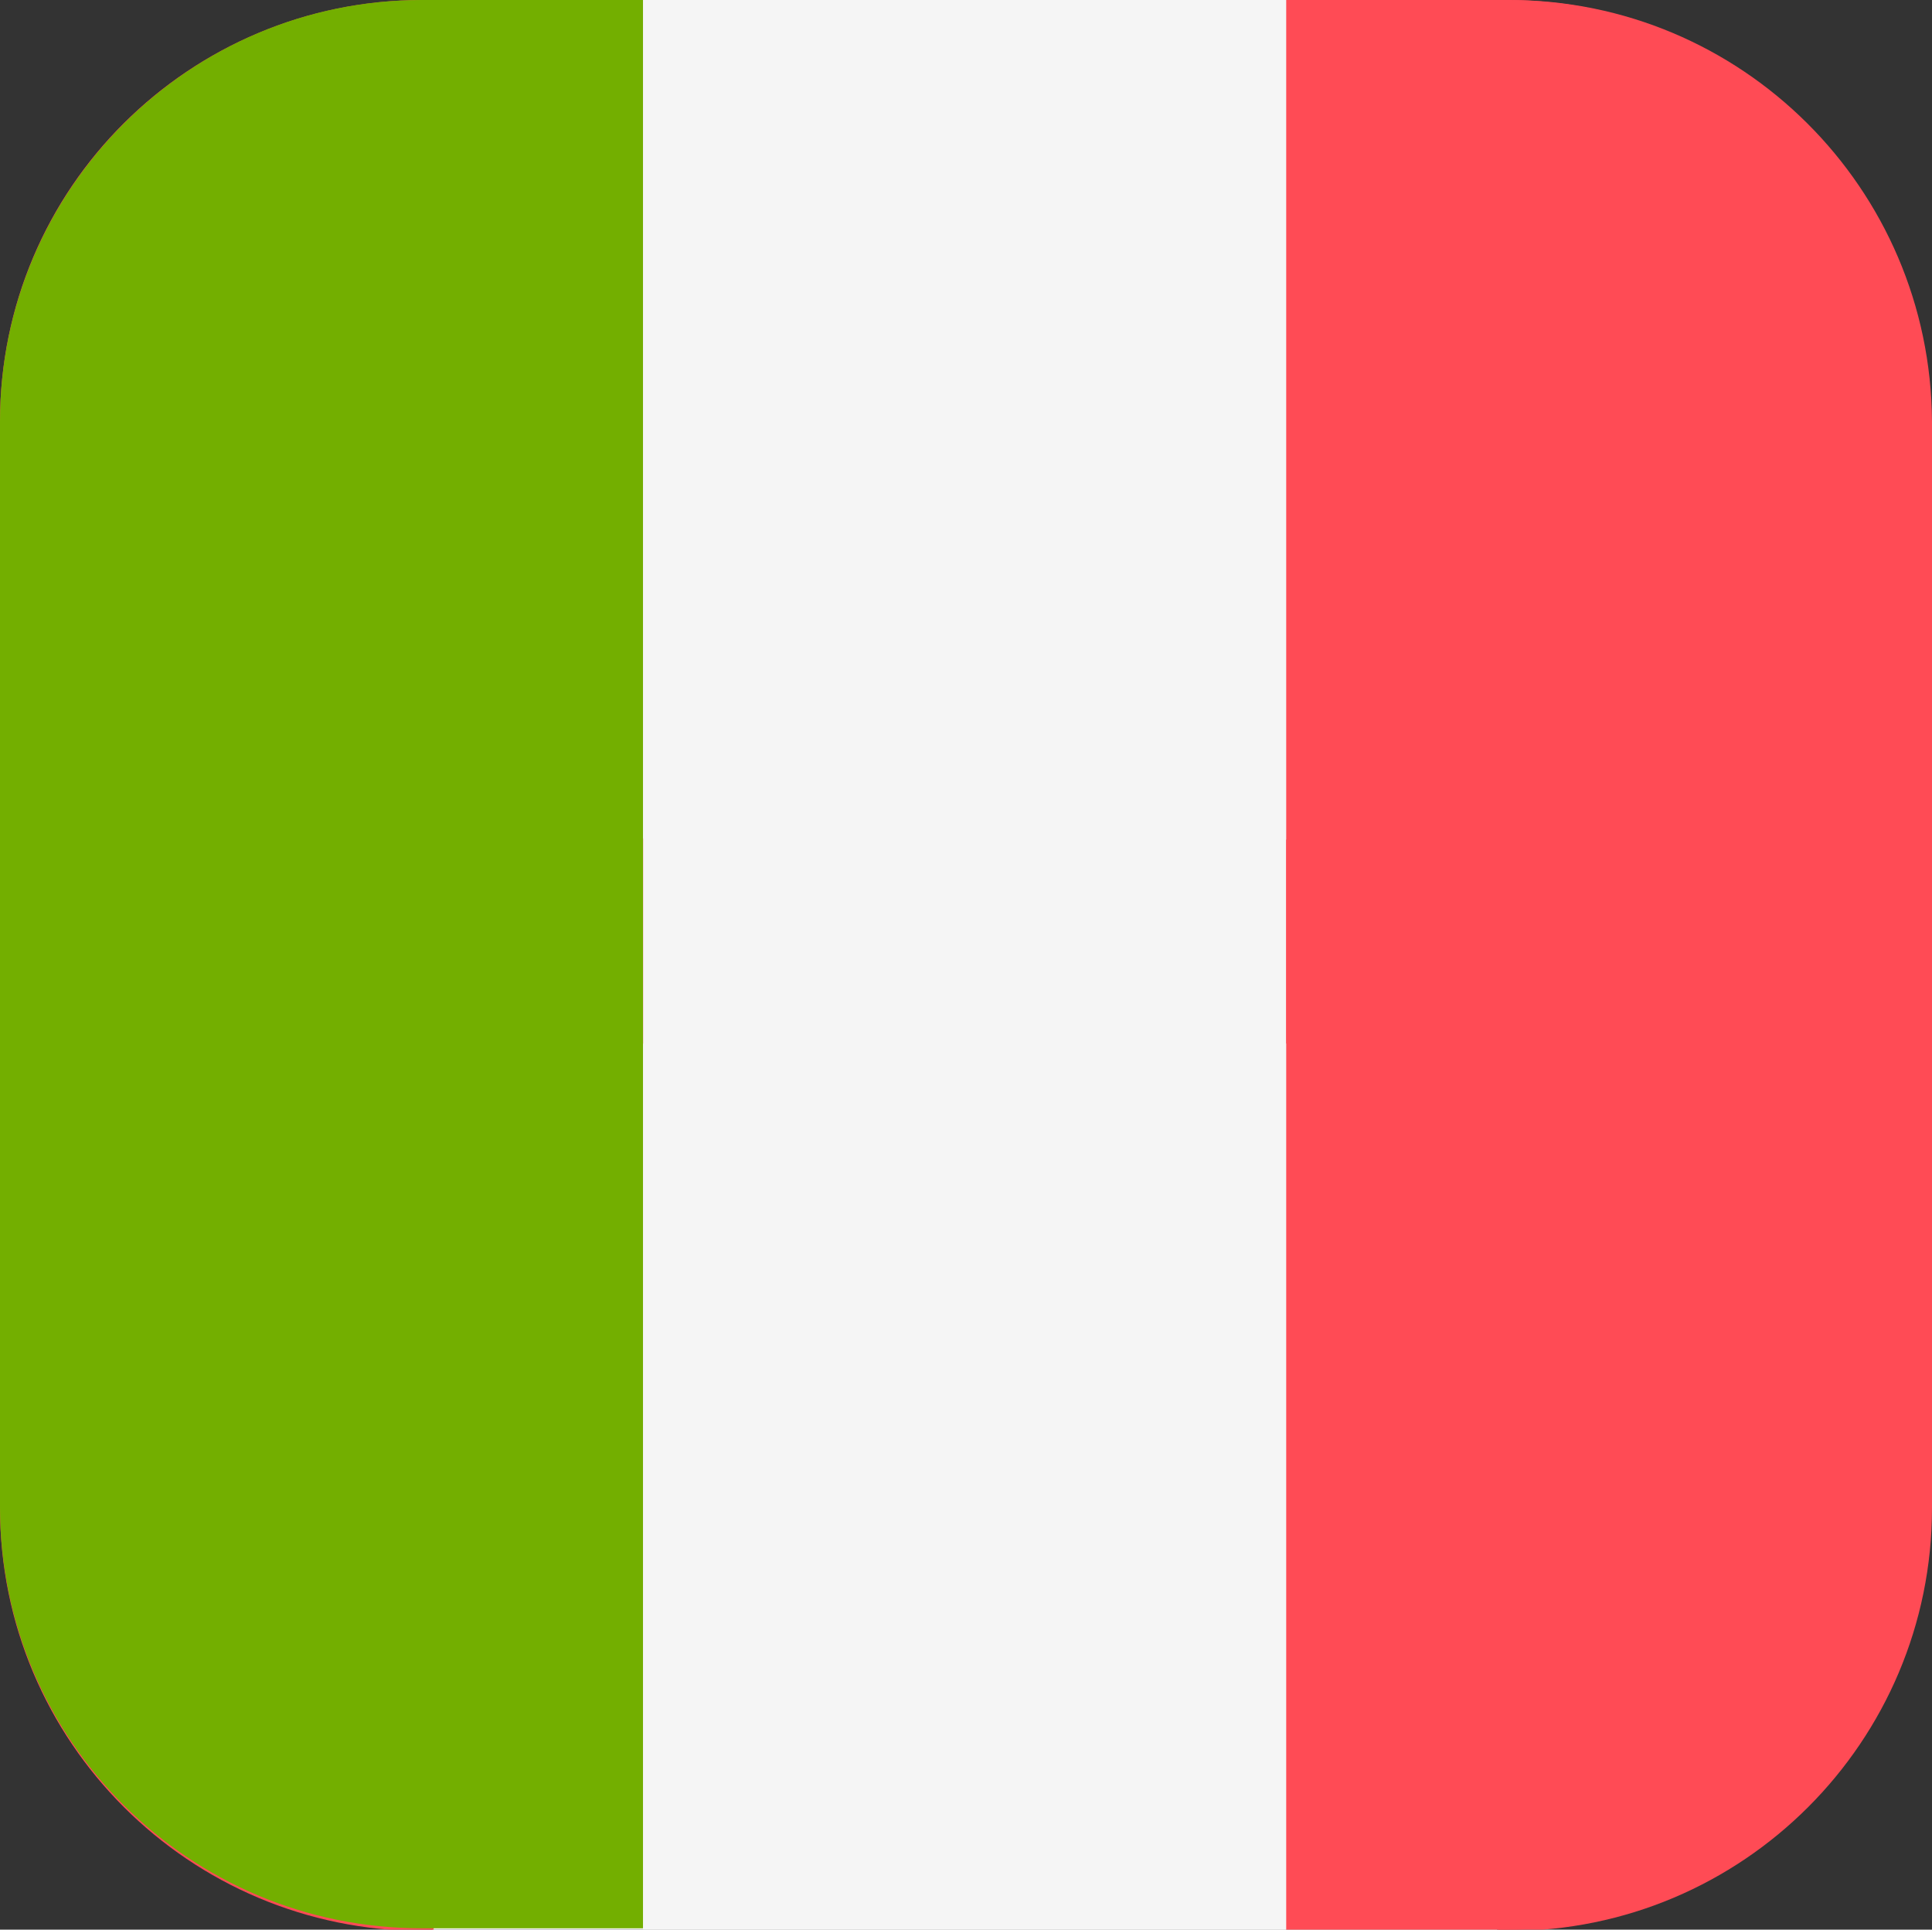 <?xml version="1.0" encoding="utf-8"?>
<!-- Generator: Adobe Illustrator 28.1.0, SVG Export Plug-In . SVG Version: 6.00 Build 0)  -->
<svg version="1.1" xmlns="http://www.w3.org/2000/svg" xmlns:xlink="http://www.w3.org/1999/xlink" x="0px" y="0px"
	 viewBox="0 0 143.9 143.7" style="enable-background:new 0 0 143.9 143.7;" xml:space="preserve">
<rect x="0" y="0" width="143.9" height="143.7" fill="#333333" stroke="none"/>
<style type="text/css">
	.st0{fill:#F5F5F5;}
	.st1{fill:#FF4B55;}
	.st2{fill:#73AF00;}
</style>
<g id="Layer_2">
	<g>
		<rect x="32.2" class="st0" width="79.3" height="143.8"/>
		<path class="st1" d="M31.5,0C14.1,0,0,14,0,31.4v80.9c0,17.4,14.1,31.5,31.5,31.5h0.8V0H31.5z"/>
		<path class="st1" d="M112.4,0h-0.8v143.8h0.8c17.4,0,31.5-14.1,31.5-31.5V31.4C143.8,14,129.7,0,112.4,0z"/>
		<path class="st1" d="M86.9,82.8l14.7-8.4l-3.4-1.7c-0.9-0.5-1.5-1.5-1.4-2.6l1.2-8.2l-6.3,1.8c-1.4,0.4-2.8-0.4-3.1-1.8L88,59.2
			l-5.9,6.9c-0.8,0.9-2.3,0.2-2.1-1l2.5-14.5l-3.8,1c-1.1,0.3-2.3-0.2-2.8-1.3l-4-7.6l0,0l0,0l0,0l0,0l-4,7.6
			c-0.5,1-1.7,1.5-2.8,1.3l-3.8-1l2.5,14.3c0.2,1.3-1.4,2-2.1,1L55.8,59l-0.6,2.7c-0.3,1.4-1.7,2.2-3.1,1.8l-6.3-1.6l1.1,8.2
			c0.2,1-0.4,2.1-1.4,2.6l-3.4,1.7l14.7,8.4c1.5,0.9,2.2,2.7,1.6,4.3l-1.3,3.4l12.6-1.1c0.7-0.1,1.3,0.5,1.3,1.2l-0.4,13.5h2.5
			l-0.4-13.5c0-0.7,0.6-1.3,1.3-1.2l12.6,1.1l-1.3-3.4C84.8,85.5,85.4,83.6,86.9,82.8z"/>
	</g>
</g>
<g id="Layer_1">
	<path class="st2" d="M31.4,0C14.1,0,0,14.1,0,31.4v80.8c0,17.4,14.1,31.4,31.4,31.4h16.5V0H31.4z"/>
	<rect x="47.9" class="st0" width="47.9" height="143.7"/>
	<path class="st1" d="M112.2,0H95.8v143.7h16.5c17.4,0,31.4-14.1,31.4-31.4V31.4C143.7,14.1,129.6,0,112.2,0z"/>
</g>
</svg>
